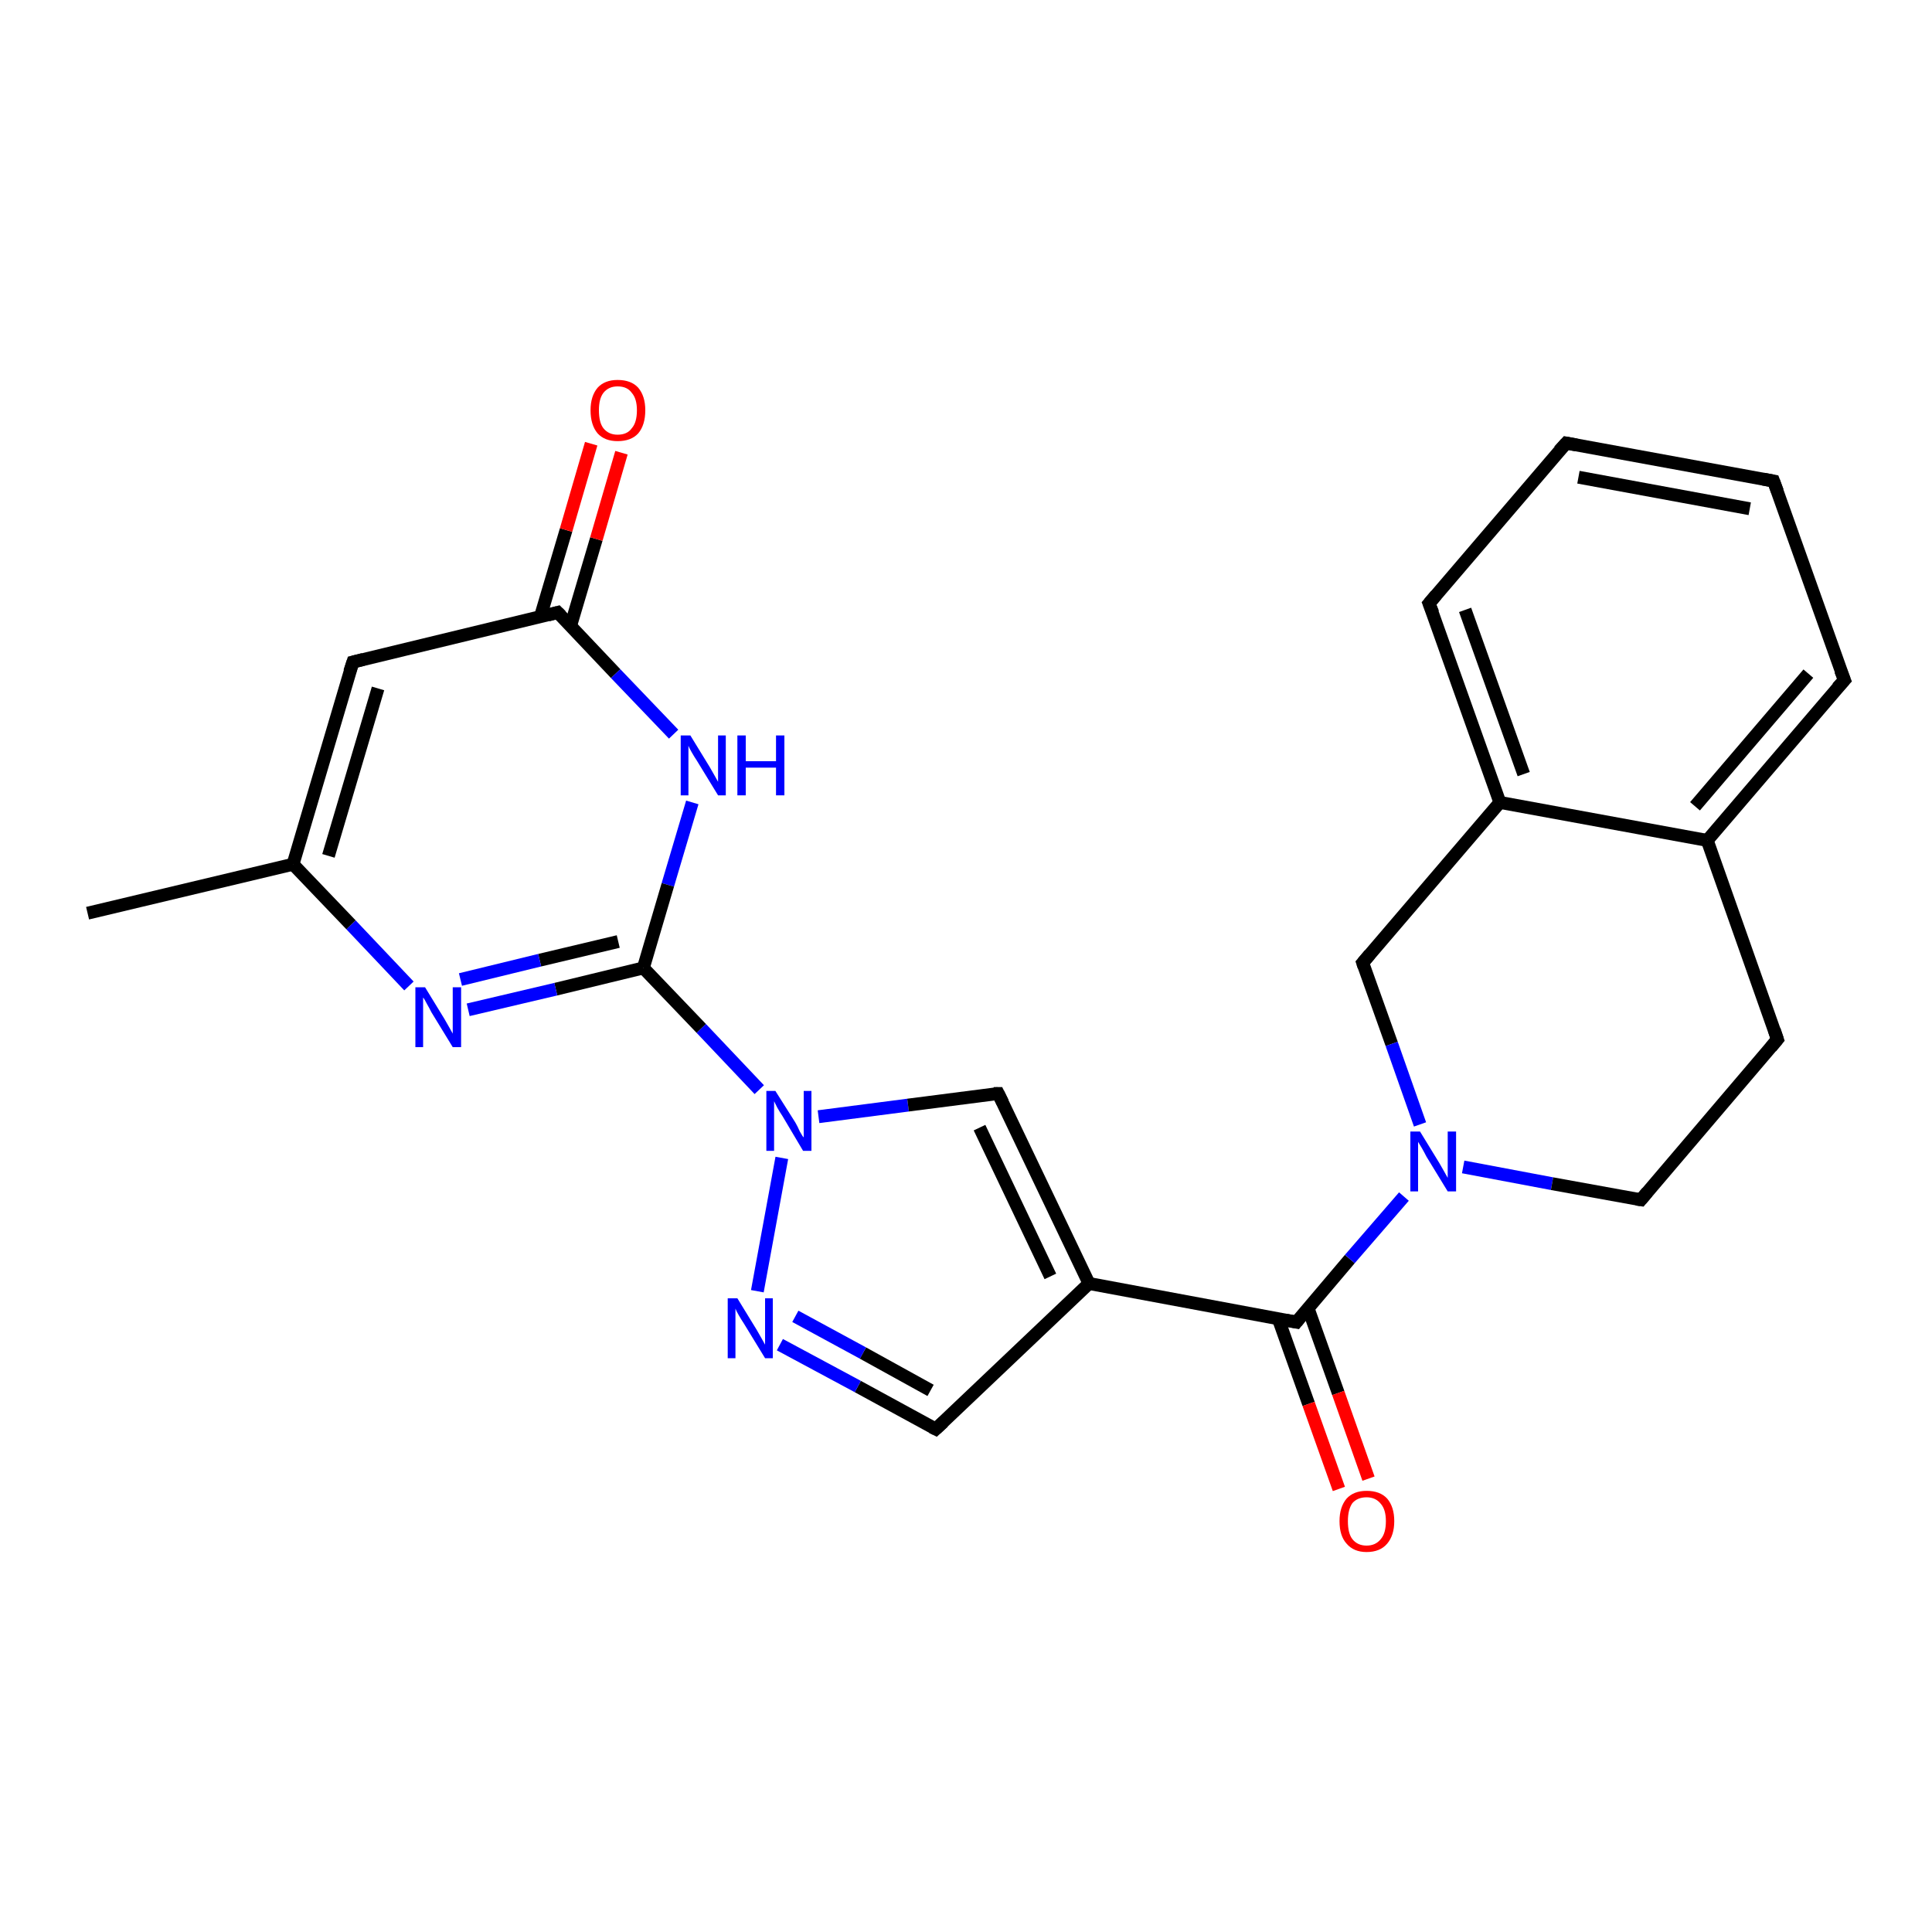 <?xml version='1.0' encoding='iso-8859-1'?>
<svg version='1.1' baseProfile='full'
              xmlns='http://www.w3.org/2000/svg'
                      xmlns:rdkit='http://www.rdkit.org/xml'
                      xmlns:xlink='http://www.w3.org/1999/xlink'
                  xml:space='preserve'
width='300px' height='300px' viewBox='0 0 300 300'>
<!-- END OF HEADER -->
<rect style='opacity:1.0;fill:#FFFFFF;stroke:none' width='300.0' height='300.0' x='0.0' y='0.0'> </rect>
<path class='bond-0 atom-0 atom-1' d='M 13.6,141.8 L 45.5,134.2' style='fill:none;fill-rule:evenodd;stroke:#000000;stroke-width:2.0px;stroke-linecap:butt;stroke-linejoin:miter;stroke-opacity:1' />
<path class='bond-1 atom-1 atom-2' d='M 45.5,134.2 L 54.8,102.8' style='fill:none;fill-rule:evenodd;stroke:#000000;stroke-width:2.0px;stroke-linecap:butt;stroke-linejoin:miter;stroke-opacity:1' />
<path class='bond-1 atom-1 atom-2' d='M 51.0,132.9 L 58.7,106.9' style='fill:none;fill-rule:evenodd;stroke:#000000;stroke-width:2.0px;stroke-linecap:butt;stroke-linejoin:miter;stroke-opacity:1' />
<path class='bond-2 atom-2 atom-3' d='M 54.8,102.8 L 86.6,95.1' style='fill:none;fill-rule:evenodd;stroke:#000000;stroke-width:2.0px;stroke-linecap:butt;stroke-linejoin:miter;stroke-opacity:1' />
<path class='bond-3 atom-3 atom-4' d='M 88.6,97.2 L 92.6,83.7' style='fill:none;fill-rule:evenodd;stroke:#000000;stroke-width:2.0px;stroke-linecap:butt;stroke-linejoin:miter;stroke-opacity:1' />
<path class='bond-3 atom-3 atom-4' d='M 92.6,83.7 L 96.5,70.3' style='fill:none;fill-rule:evenodd;stroke:#FF0000;stroke-width:2.0px;stroke-linecap:butt;stroke-linejoin:miter;stroke-opacity:1' />
<path class='bond-3 atom-3 atom-4' d='M 83.9,95.8 L 87.9,82.3' style='fill:none;fill-rule:evenodd;stroke:#000000;stroke-width:2.0px;stroke-linecap:butt;stroke-linejoin:miter;stroke-opacity:1' />
<path class='bond-3 atom-3 atom-4' d='M 87.9,82.3 L 91.8,68.9' style='fill:none;fill-rule:evenodd;stroke:#FF0000;stroke-width:2.0px;stroke-linecap:butt;stroke-linejoin:miter;stroke-opacity:1' />
<path class='bond-4 atom-3 atom-5' d='M 86.6,95.1 L 95.6,104.6' style='fill:none;fill-rule:evenodd;stroke:#000000;stroke-width:2.0px;stroke-linecap:butt;stroke-linejoin:miter;stroke-opacity:1' />
<path class='bond-4 atom-3 atom-5' d='M 95.6,104.6 L 104.6,114.0' style='fill:none;fill-rule:evenodd;stroke:#0000FF;stroke-width:2.0px;stroke-linecap:butt;stroke-linejoin:miter;stroke-opacity:1' />
<path class='bond-5 atom-5 atom-6' d='M 107.5,124.6 L 103.7,137.4' style='fill:none;fill-rule:evenodd;stroke:#0000FF;stroke-width:2.0px;stroke-linecap:butt;stroke-linejoin:miter;stroke-opacity:1' />
<path class='bond-5 atom-5 atom-6' d='M 103.7,137.4 L 99.9,150.3' style='fill:none;fill-rule:evenodd;stroke:#000000;stroke-width:2.0px;stroke-linecap:butt;stroke-linejoin:miter;stroke-opacity:1' />
<path class='bond-6 atom-6 atom-7' d='M 99.9,150.3 L 108.9,159.7' style='fill:none;fill-rule:evenodd;stroke:#000000;stroke-width:2.0px;stroke-linecap:butt;stroke-linejoin:miter;stroke-opacity:1' />
<path class='bond-6 atom-6 atom-7' d='M 108.9,159.7 L 117.9,169.2' style='fill:none;fill-rule:evenodd;stroke:#0000FF;stroke-width:2.0px;stroke-linecap:butt;stroke-linejoin:miter;stroke-opacity:1' />
<path class='bond-7 atom-7 atom-8' d='M 127.1,173.4 L 141.0,171.6' style='fill:none;fill-rule:evenodd;stroke:#0000FF;stroke-width:2.0px;stroke-linecap:butt;stroke-linejoin:miter;stroke-opacity:1' />
<path class='bond-7 atom-7 atom-8' d='M 141.0,171.6 L 155.0,169.8' style='fill:none;fill-rule:evenodd;stroke:#000000;stroke-width:2.0px;stroke-linecap:butt;stroke-linejoin:miter;stroke-opacity:1' />
<path class='bond-8 atom-8 atom-9' d='M 155.0,169.8 L 169.1,199.3' style='fill:none;fill-rule:evenodd;stroke:#000000;stroke-width:2.0px;stroke-linecap:butt;stroke-linejoin:miter;stroke-opacity:1' />
<path class='bond-8 atom-8 atom-9' d='M 152.1,175.1 L 163.1,198.2' style='fill:none;fill-rule:evenodd;stroke:#000000;stroke-width:2.0px;stroke-linecap:butt;stroke-linejoin:miter;stroke-opacity:1' />
<path class='bond-9 atom-9 atom-10' d='M 169.1,199.3 L 201.3,205.3' style='fill:none;fill-rule:evenodd;stroke:#000000;stroke-width:2.0px;stroke-linecap:butt;stroke-linejoin:miter;stroke-opacity:1' />
<path class='bond-10 atom-10 atom-11' d='M 198.5,204.8 L 203.2,218.0' style='fill:none;fill-rule:evenodd;stroke:#000000;stroke-width:2.0px;stroke-linecap:butt;stroke-linejoin:miter;stroke-opacity:1' />
<path class='bond-10 atom-10 atom-11' d='M 203.2,218.0 L 207.9,231.2' style='fill:none;fill-rule:evenodd;stroke:#FF0000;stroke-width:2.0px;stroke-linecap:butt;stroke-linejoin:miter;stroke-opacity:1' />
<path class='bond-10 atom-10 atom-11' d='M 203.1,203.1 L 207.8,216.3' style='fill:none;fill-rule:evenodd;stroke:#000000;stroke-width:2.0px;stroke-linecap:butt;stroke-linejoin:miter;stroke-opacity:1' />
<path class='bond-10 atom-10 atom-11' d='M 207.8,216.3 L 212.5,229.6' style='fill:none;fill-rule:evenodd;stroke:#FF0000;stroke-width:2.0px;stroke-linecap:butt;stroke-linejoin:miter;stroke-opacity:1' />
<path class='bond-11 atom-10 atom-12' d='M 201.3,205.3 L 209.6,195.5' style='fill:none;fill-rule:evenodd;stroke:#000000;stroke-width:2.0px;stroke-linecap:butt;stroke-linejoin:miter;stroke-opacity:1' />
<path class='bond-11 atom-10 atom-12' d='M 209.6,195.5 L 218.0,185.8' style='fill:none;fill-rule:evenodd;stroke:#0000FF;stroke-width:2.0px;stroke-linecap:butt;stroke-linejoin:miter;stroke-opacity:1' />
<path class='bond-12 atom-12 atom-13' d='M 227.2,181.2 L 241.0,183.8' style='fill:none;fill-rule:evenodd;stroke:#0000FF;stroke-width:2.0px;stroke-linecap:butt;stroke-linejoin:miter;stroke-opacity:1' />
<path class='bond-12 atom-12 atom-13' d='M 241.0,183.8 L 254.8,186.3' style='fill:none;fill-rule:evenodd;stroke:#000000;stroke-width:2.0px;stroke-linecap:butt;stroke-linejoin:miter;stroke-opacity:1' />
<path class='bond-13 atom-13 atom-14' d='M 254.8,186.3 L 276.0,161.4' style='fill:none;fill-rule:evenodd;stroke:#000000;stroke-width:2.0px;stroke-linecap:butt;stroke-linejoin:miter;stroke-opacity:1' />
<path class='bond-14 atom-14 atom-15' d='M 276.0,161.4 L 265.1,130.5' style='fill:none;fill-rule:evenodd;stroke:#000000;stroke-width:2.0px;stroke-linecap:butt;stroke-linejoin:miter;stroke-opacity:1' />
<path class='bond-15 atom-15 atom-16' d='M 265.1,130.5 L 286.4,105.6' style='fill:none;fill-rule:evenodd;stroke:#000000;stroke-width:2.0px;stroke-linecap:butt;stroke-linejoin:miter;stroke-opacity:1' />
<path class='bond-15 atom-15 atom-16' d='M 263.2,125.2 L 280.8,104.6' style='fill:none;fill-rule:evenodd;stroke:#000000;stroke-width:2.0px;stroke-linecap:butt;stroke-linejoin:miter;stroke-opacity:1' />
<path class='bond-16 atom-16 atom-17' d='M 286.4,105.6 L 275.4,74.7' style='fill:none;fill-rule:evenodd;stroke:#000000;stroke-width:2.0px;stroke-linecap:butt;stroke-linejoin:miter;stroke-opacity:1' />
<path class='bond-17 atom-17 atom-18' d='M 275.4,74.7 L 243.2,68.8' style='fill:none;fill-rule:evenodd;stroke:#000000;stroke-width:2.0px;stroke-linecap:butt;stroke-linejoin:miter;stroke-opacity:1' />
<path class='bond-17 atom-17 atom-18' d='M 271.7,79.0 L 245.1,74.1' style='fill:none;fill-rule:evenodd;stroke:#000000;stroke-width:2.0px;stroke-linecap:butt;stroke-linejoin:miter;stroke-opacity:1' />
<path class='bond-18 atom-18 atom-19' d='M 243.2,68.8 L 221.9,93.7' style='fill:none;fill-rule:evenodd;stroke:#000000;stroke-width:2.0px;stroke-linecap:butt;stroke-linejoin:miter;stroke-opacity:1' />
<path class='bond-19 atom-19 atom-20' d='M 221.9,93.7 L 232.9,124.6' style='fill:none;fill-rule:evenodd;stroke:#000000;stroke-width:2.0px;stroke-linecap:butt;stroke-linejoin:miter;stroke-opacity:1' />
<path class='bond-19 atom-19 atom-20' d='M 227.5,94.7 L 236.6,120.2' style='fill:none;fill-rule:evenodd;stroke:#000000;stroke-width:2.0px;stroke-linecap:butt;stroke-linejoin:miter;stroke-opacity:1' />
<path class='bond-20 atom-20 atom-21' d='M 232.9,124.6 L 211.6,149.5' style='fill:none;fill-rule:evenodd;stroke:#000000;stroke-width:2.0px;stroke-linecap:butt;stroke-linejoin:miter;stroke-opacity:1' />
<path class='bond-21 atom-9 atom-22' d='M 169.1,199.3 L 145.3,221.9' style='fill:none;fill-rule:evenodd;stroke:#000000;stroke-width:2.0px;stroke-linecap:butt;stroke-linejoin:miter;stroke-opacity:1' />
<path class='bond-22 atom-22 atom-23' d='M 145.3,221.9 L 133.2,215.3' style='fill:none;fill-rule:evenodd;stroke:#000000;stroke-width:2.0px;stroke-linecap:butt;stroke-linejoin:miter;stroke-opacity:1' />
<path class='bond-22 atom-22 atom-23' d='M 133.2,215.3 L 121.1,208.8' style='fill:none;fill-rule:evenodd;stroke:#0000FF;stroke-width:2.0px;stroke-linecap:butt;stroke-linejoin:miter;stroke-opacity:1' />
<path class='bond-22 atom-22 atom-23' d='M 144.5,215.9 L 134.0,210.1' style='fill:none;fill-rule:evenodd;stroke:#000000;stroke-width:2.0px;stroke-linecap:butt;stroke-linejoin:miter;stroke-opacity:1' />
<path class='bond-22 atom-22 atom-23' d='M 134.0,210.1 L 123.5,204.4' style='fill:none;fill-rule:evenodd;stroke:#0000FF;stroke-width:2.0px;stroke-linecap:butt;stroke-linejoin:miter;stroke-opacity:1' />
<path class='bond-23 atom-6 atom-24' d='M 99.9,150.3 L 86.3,153.6' style='fill:none;fill-rule:evenodd;stroke:#000000;stroke-width:2.0px;stroke-linecap:butt;stroke-linejoin:miter;stroke-opacity:1' />
<path class='bond-23 atom-6 atom-24' d='M 86.3,153.6 L 72.7,156.8' style='fill:none;fill-rule:evenodd;stroke:#0000FF;stroke-width:2.0px;stroke-linecap:butt;stroke-linejoin:miter;stroke-opacity:1' />
<path class='bond-23 atom-6 atom-24' d='M 96.0,146.2 L 83.8,149.1' style='fill:none;fill-rule:evenodd;stroke:#000000;stroke-width:2.0px;stroke-linecap:butt;stroke-linejoin:miter;stroke-opacity:1' />
<path class='bond-23 atom-6 atom-24' d='M 83.8,149.1 L 71.5,152.1' style='fill:none;fill-rule:evenodd;stroke:#0000FF;stroke-width:2.0px;stroke-linecap:butt;stroke-linejoin:miter;stroke-opacity:1' />
<path class='bond-24 atom-24 atom-1' d='M 63.5,153.1 L 54.5,143.6' style='fill:none;fill-rule:evenodd;stroke:#0000FF;stroke-width:2.0px;stroke-linecap:butt;stroke-linejoin:miter;stroke-opacity:1' />
<path class='bond-24 atom-24 atom-1' d='M 54.5,143.6 L 45.5,134.2' style='fill:none;fill-rule:evenodd;stroke:#000000;stroke-width:2.0px;stroke-linecap:butt;stroke-linejoin:miter;stroke-opacity:1' />
<path class='bond-25 atom-23 atom-7' d='M 117.6,200.5 L 121.4,179.8' style='fill:none;fill-rule:evenodd;stroke:#0000FF;stroke-width:2.0px;stroke-linecap:butt;stroke-linejoin:miter;stroke-opacity:1' />
<path class='bond-26 atom-21 atom-12' d='M 211.6,149.5 L 216.1,162.1' style='fill:none;fill-rule:evenodd;stroke:#000000;stroke-width:2.0px;stroke-linecap:butt;stroke-linejoin:miter;stroke-opacity:1' />
<path class='bond-26 atom-21 atom-12' d='M 216.1,162.1 L 220.5,174.6' style='fill:none;fill-rule:evenodd;stroke:#0000FF;stroke-width:2.0px;stroke-linecap:butt;stroke-linejoin:miter;stroke-opacity:1' />
<path class='bond-27 atom-20 atom-15' d='M 232.9,124.6 L 265.1,130.5' style='fill:none;fill-rule:evenodd;stroke:#000000;stroke-width:2.0px;stroke-linecap:butt;stroke-linejoin:miter;stroke-opacity:1' />
<path d='M 54.3,104.3 L 54.8,102.8 L 56.4,102.4' style='fill:none;stroke:#000000;stroke-width:2.0px;stroke-linecap:butt;stroke-linejoin:miter;stroke-opacity:1;' />
<path d='M 85.1,95.5 L 86.6,95.1 L 87.1,95.6' style='fill:none;stroke:#000000;stroke-width:2.0px;stroke-linecap:butt;stroke-linejoin:miter;stroke-opacity:1;' />
<path d='M 154.3,169.8 L 155.0,169.8 L 155.7,171.2' style='fill:none;stroke:#000000;stroke-width:2.0px;stroke-linecap:butt;stroke-linejoin:miter;stroke-opacity:1;' />
<path d='M 199.7,205.0 L 201.3,205.3 L 201.7,204.8' style='fill:none;stroke:#000000;stroke-width:2.0px;stroke-linecap:butt;stroke-linejoin:miter;stroke-opacity:1;' />
<path d='M 254.1,186.2 L 254.8,186.3 L 255.8,185.1' style='fill:none;stroke:#000000;stroke-width:2.0px;stroke-linecap:butt;stroke-linejoin:miter;stroke-opacity:1;' />
<path d='M 275.0,162.6 L 276.0,161.4 L 275.5,159.9' style='fill:none;stroke:#000000;stroke-width:2.0px;stroke-linecap:butt;stroke-linejoin:miter;stroke-opacity:1;' />
<path d='M 285.3,106.8 L 286.4,105.6 L 285.8,104.1' style='fill:none;stroke:#000000;stroke-width:2.0px;stroke-linecap:butt;stroke-linejoin:miter;stroke-opacity:1;' />
<path d='M 276.0,76.3 L 275.4,74.7 L 273.8,74.4' style='fill:none;stroke:#000000;stroke-width:2.0px;stroke-linecap:butt;stroke-linejoin:miter;stroke-opacity:1;' />
<path d='M 244.8,69.1 L 243.2,68.8 L 242.1,70.0' style='fill:none;stroke:#000000;stroke-width:2.0px;stroke-linecap:butt;stroke-linejoin:miter;stroke-opacity:1;' />
<path d='M 223.0,92.4 L 221.9,93.7 L 222.5,95.2' style='fill:none;stroke:#000000;stroke-width:2.0px;stroke-linecap:butt;stroke-linejoin:miter;stroke-opacity:1;' />
<path d='M 212.7,148.2 L 211.6,149.5 L 211.8,150.1' style='fill:none;stroke:#000000;stroke-width:2.0px;stroke-linecap:butt;stroke-linejoin:miter;stroke-opacity:1;' />
<path d='M 146.5,220.8 L 145.3,221.9 L 144.7,221.6' style='fill:none;stroke:#000000;stroke-width:2.0px;stroke-linecap:butt;stroke-linejoin:miter;stroke-opacity:1;' />
<path class='atom-4' d='M 91.7 63.7
Q 91.7 61.5, 92.8 60.2
Q 93.9 59.0, 95.9 59.0
Q 98.0 59.0, 99.1 60.2
Q 100.2 61.5, 100.2 63.7
Q 100.2 66.0, 99.1 67.3
Q 98.0 68.5, 95.9 68.5
Q 93.9 68.5, 92.8 67.3
Q 91.7 66.0, 91.7 63.7
M 95.9 67.5
Q 97.4 67.5, 98.1 66.5
Q 98.9 65.6, 98.9 63.7
Q 98.9 61.9, 98.1 61.0
Q 97.4 60.0, 95.9 60.0
Q 94.5 60.0, 93.7 61.0
Q 93.0 61.9, 93.0 63.7
Q 93.0 65.6, 93.7 66.5
Q 94.5 67.5, 95.9 67.5
' fill='#FF0000'/>
<path class='atom-5' d='M 107.2 114.2
L 110.2 119.1
Q 110.5 119.6, 111.0 120.5
Q 111.5 121.4, 111.5 121.4
L 111.5 114.2
L 112.7 114.2
L 112.7 123.5
L 111.5 123.5
L 108.2 118.1
Q 107.8 117.5, 107.4 116.8
Q 107.0 116.1, 106.9 115.8
L 106.9 123.5
L 105.7 123.5
L 105.7 114.2
L 107.2 114.2
' fill='#0000FF'/>
<path class='atom-5' d='M 114.5 114.2
L 115.8 114.2
L 115.8 118.2
L 120.5 118.2
L 120.5 114.2
L 121.8 114.2
L 121.8 123.5
L 120.5 123.5
L 120.5 119.2
L 115.8 119.2
L 115.8 123.5
L 114.5 123.5
L 114.5 114.2
' fill='#0000FF'/>
<path class='atom-7' d='M 120.4 169.4
L 123.5 174.3
Q 123.8 174.8, 124.2 175.7
Q 124.7 176.6, 124.8 176.6
L 124.8 169.4
L 126.0 169.4
L 126.0 178.7
L 124.7 178.7
L 121.5 173.3
Q 121.1 172.7, 120.7 172.0
Q 120.3 171.2, 120.2 171.0
L 120.2 178.7
L 119.0 178.7
L 119.0 169.4
L 120.4 169.4
' fill='#0000FF'/>
<path class='atom-11' d='M 208.0 236.2
Q 208.0 234.0, 209.1 232.7
Q 210.2 231.5, 212.2 231.5
Q 214.3 231.5, 215.4 232.7
Q 216.5 234.0, 216.5 236.2
Q 216.5 238.4, 215.4 239.7
Q 214.3 241.0, 212.2 241.0
Q 210.2 241.0, 209.1 239.7
Q 208.0 238.5, 208.0 236.2
M 212.2 240.0
Q 213.6 240.0, 214.4 239.0
Q 215.2 238.1, 215.2 236.2
Q 215.2 234.4, 214.4 233.5
Q 213.6 232.5, 212.2 232.5
Q 210.8 232.5, 210.0 233.4
Q 209.3 234.4, 209.3 236.2
Q 209.3 238.1, 210.0 239.0
Q 210.8 240.0, 212.2 240.0
' fill='#FF0000'/>
<path class='atom-12' d='M 220.5 175.7
L 223.5 180.6
Q 223.8 181.1, 224.3 182.0
Q 224.8 182.9, 224.8 182.9
L 224.8 175.7
L 226.1 175.7
L 226.1 185.0
L 224.8 185.0
L 221.5 179.6
Q 221.2 179.0, 220.8 178.3
Q 220.4 177.6, 220.2 177.3
L 220.2 185.0
L 219.0 185.0
L 219.0 175.7
L 220.5 175.7
' fill='#0000FF'/>
<path class='atom-23' d='M 114.5 201.6
L 117.5 206.5
Q 117.8 207.0, 118.3 207.9
Q 118.8 208.8, 118.8 208.8
L 118.8 201.6
L 120.0 201.6
L 120.0 210.9
L 118.8 210.9
L 115.5 205.5
Q 115.1 204.9, 114.7 204.2
Q 114.3 203.5, 114.2 203.2
L 114.2 210.9
L 113.0 210.9
L 113.0 201.6
L 114.5 201.6
' fill='#0000FF'/>
<path class='atom-24' d='M 66.0 153.3
L 69.0 158.2
Q 69.3 158.7, 69.8 159.6
Q 70.3 160.5, 70.3 160.5
L 70.3 153.3
L 71.6 153.3
L 71.6 162.6
L 70.3 162.6
L 67.0 157.2
Q 66.7 156.6, 66.3 155.9
Q 65.9 155.1, 65.7 154.9
L 65.7 162.6
L 64.5 162.6
L 64.5 153.3
L 66.0 153.3
' fill='#0000FF'/>
</svg>
